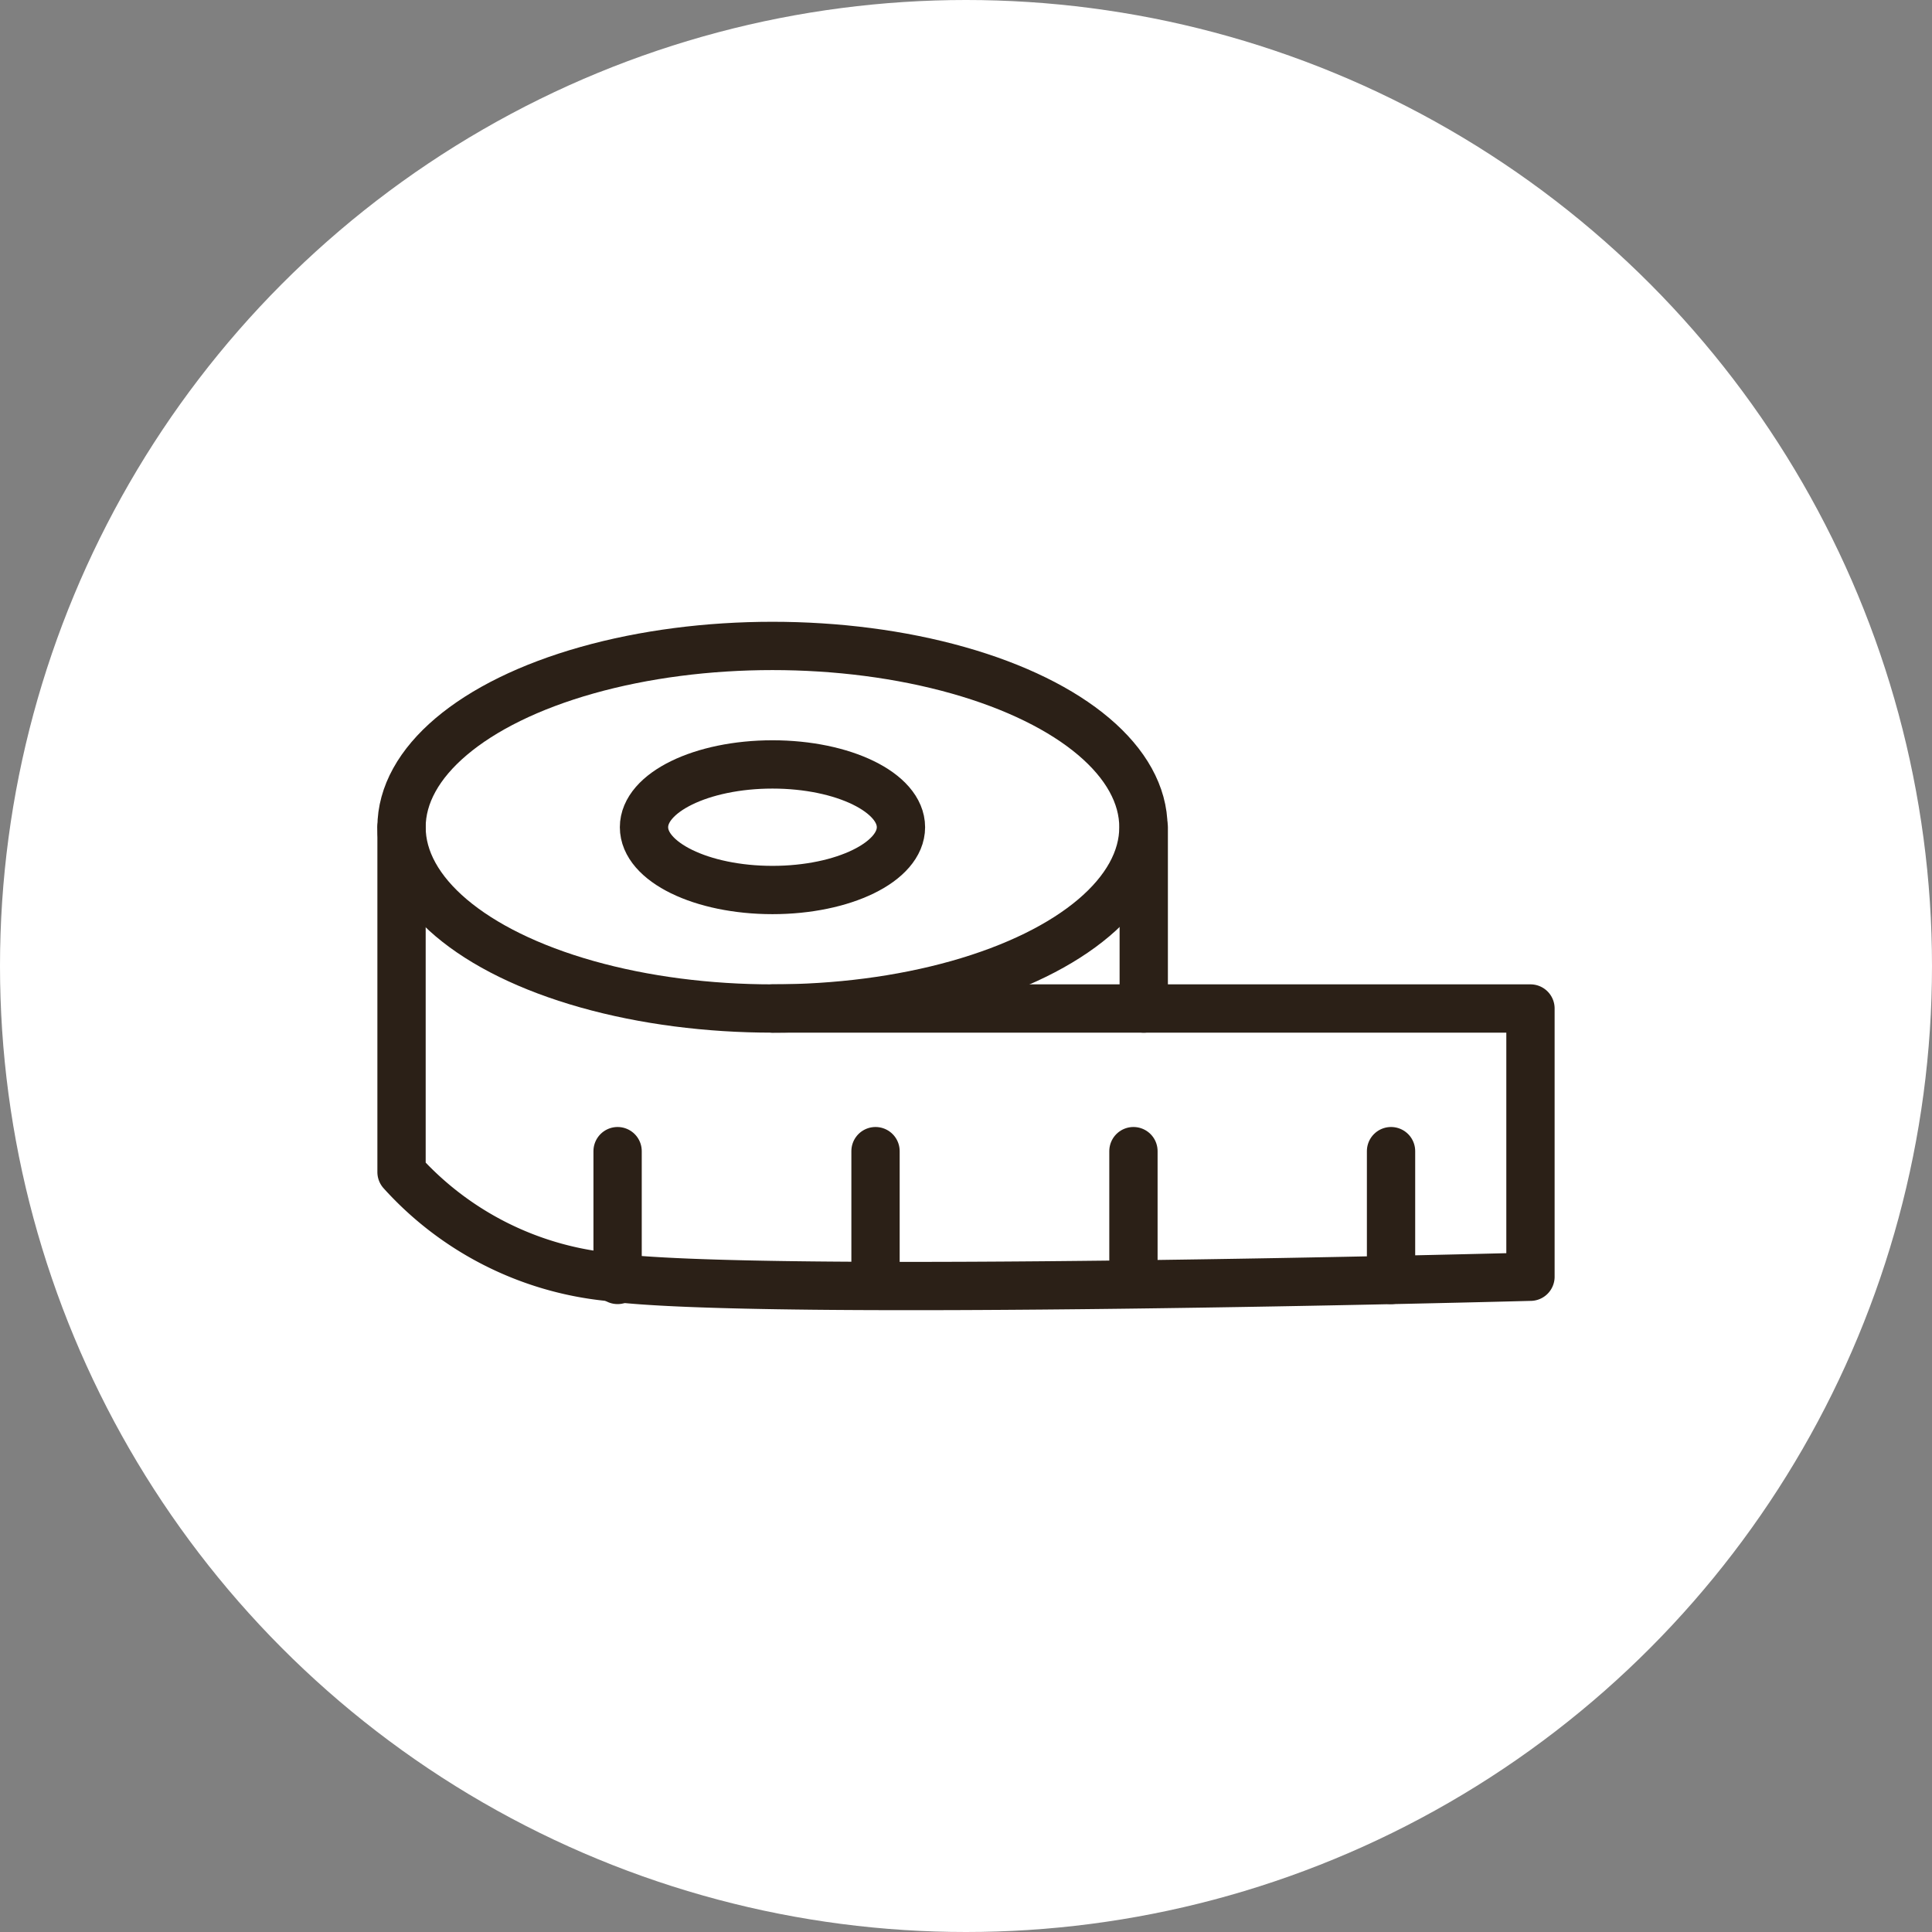 <?xml version="1.0" encoding="UTF-8"?> <svg xmlns="http://www.w3.org/2000/svg" width="60" height="60" viewBox="0 0 60 60"><rect x="0" y="0" width="60" height="60" fill="#808080" stroke="none"/><defs><style>.cls-1{fill:#fff;}.cls-2{fill:none;stroke:#2b2017;stroke-linecap:round;stroke-linejoin:round;stroke-width:1.5px;}</style></defs><g id="Layer_2" data-name="Layer 2"><g id="Layer_1-2" data-name="Layer 1"><circle class="cls-1" cx="30" cy="30" r="30"></circle><ellipse class="cls-2" cx="23.99" cy="25.69" rx="11.52" ry="5.63"></ellipse><ellipse class="cls-2" cx="23.99" cy="25.69" rx="3.99" ry="1.95"></ellipse><path class="cls-2" d="M12.47,25.69V36.4a10,10,0,0,0,6.38,3.25c4.44.65,28.68,0,28.68,0V31.32H24"></path><line class="cls-2" x1="43.2" y1="39.75" x2="43.2" y2="35.75"></line><line class="cls-2" x1="35.52" y1="31.32" x2="35.52" y2="25.69"></line><line class="cls-2" x1="19.18" y1="39.75" x2="19.18" y2="35.75"></line><line class="cls-2" x1="27.19" y1="39.75" x2="27.19" y2="35.75"></line><line class="cls-2" x1="35.2" y1="39.75" x2="35.2" y2="35.75"></line></g></g></svg> 